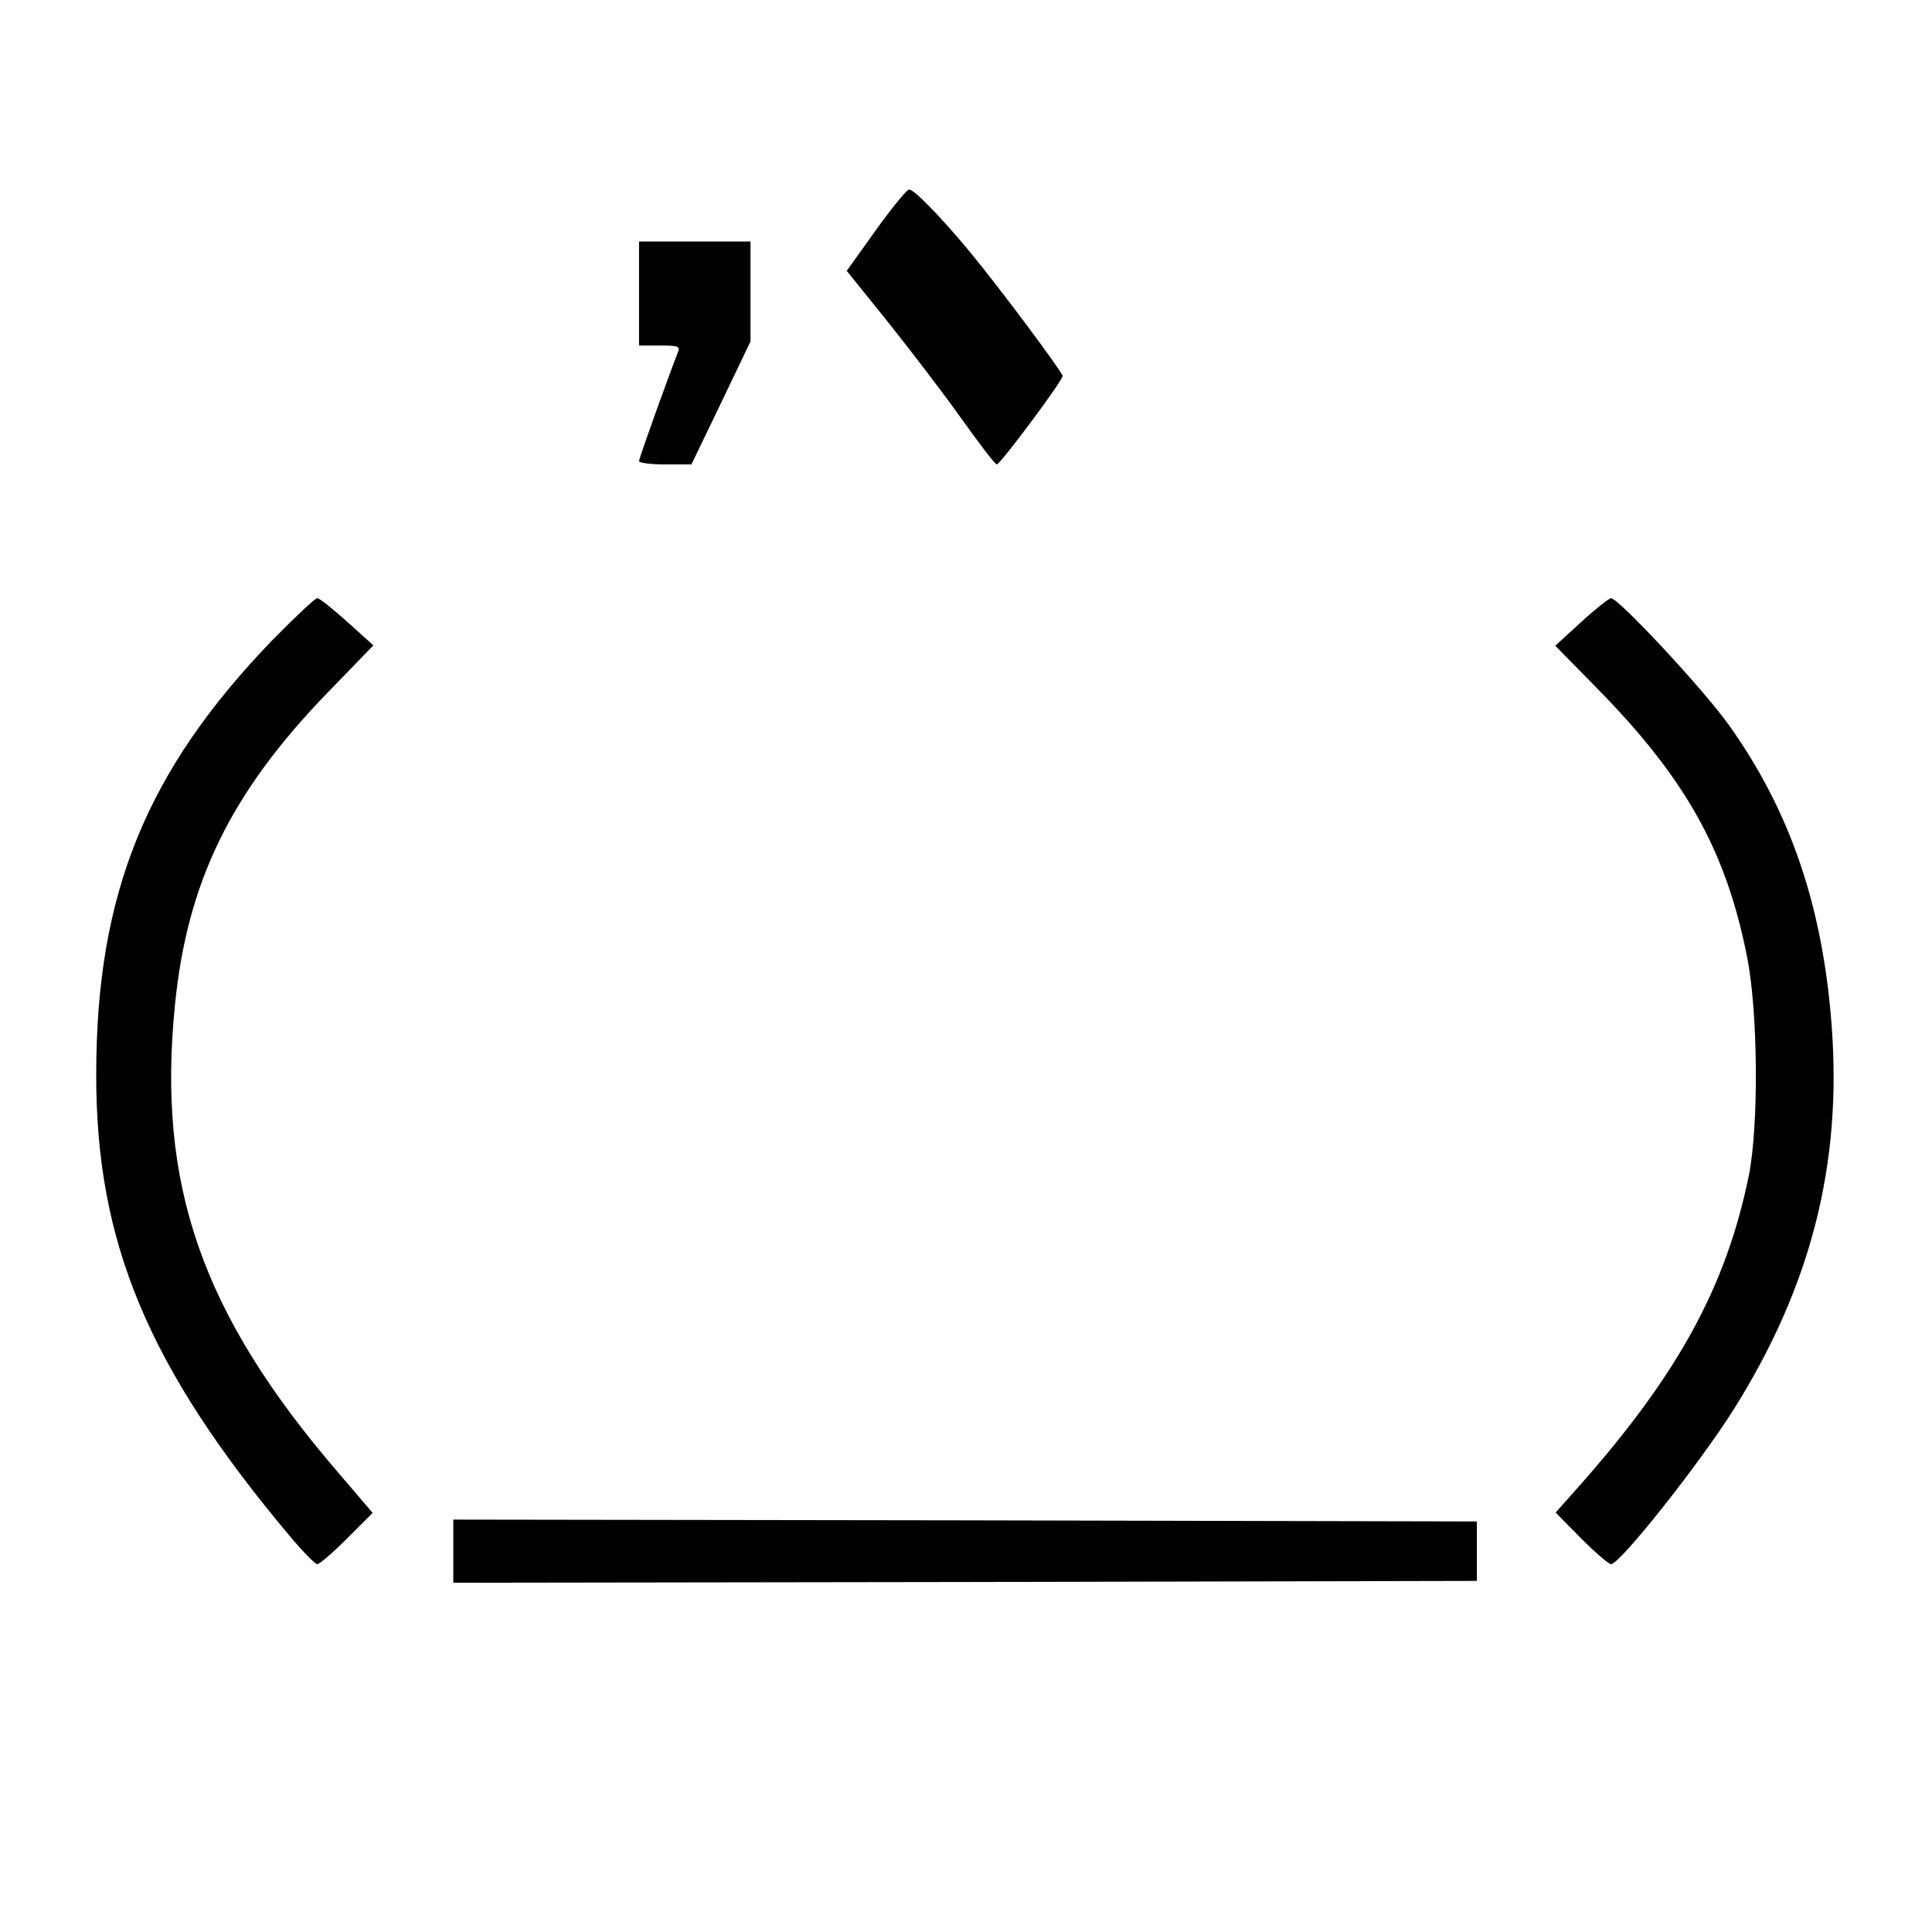 <?xml version="1.0" standalone="no"?>
<!DOCTYPE svg PUBLIC "-//W3C//DTD SVG 20010904//EN"
 "http://www.w3.org/TR/2001/REC-SVG-20010904/DTD/svg10.dtd">
<svg version="1.0" xmlns="http://www.w3.org/2000/svg"
 width="520pt" height="520pt" viewBox="0 0 520 520"
 preserveAspectRatio="xMidYMid meet">
<g transform="translate(0,520) scale(0.1,-0.1)"
fill="#000000" stroke="none">
<path d="M2357 4580 l-78 -109 108 -134 c59 -74 149 -191 198 -260 50 -70 93
-127 98 -127 9 0 177 225 177 238 0 10 -173 242 -252 337 -78 94 -148 165
-161 165 -7 -1 -47 -50 -90 -110z"/>
<path d="M1720 4410 l0 -140 56 0 c49 0 55 -2 49 -17 -25 -64 -105 -286 -105
-294 0 -5 32 -9 71 -9 l70 0 80 166 79 165 0 135 0 134 -150 0 -150 0 0 -140z"/>
<path d="M734 3478 c-340 -352 -475 -683 -475 -1169 -1 -452 139 -788 519
-1241 36 -43 70 -78 76 -78 6 0 42 31 80 69 l69 69 -94 110 c-366 426 -487
773 -438 1258 33 330 150 570 409 838 l125 129 -70 63 c-39 35 -75 64 -81 64
-6 0 -60 -51 -120 -112z"/>
<path d="M4256 3526 l-70 -64 107 -109 c242 -245 352 -440 409 -727 30 -149
32 -455 5 -590 -61 -298 -189 -533 -455 -834 l-65 -73 69 -70 c38 -38 74 -69
80 -69 24 0 235 266 330 416 208 331 292 660 264 1033 -24 322 -112 579 -277
810 -70 98 -297 341 -317 341 -6 -1 -42 -29 -80 -64z"/>
<path d="M1220 1025 l0 -85 1378 2 1377 3 0 80 0 80 -1377 3 -1378 2 0 -85z"/>
</g>
</svg>
